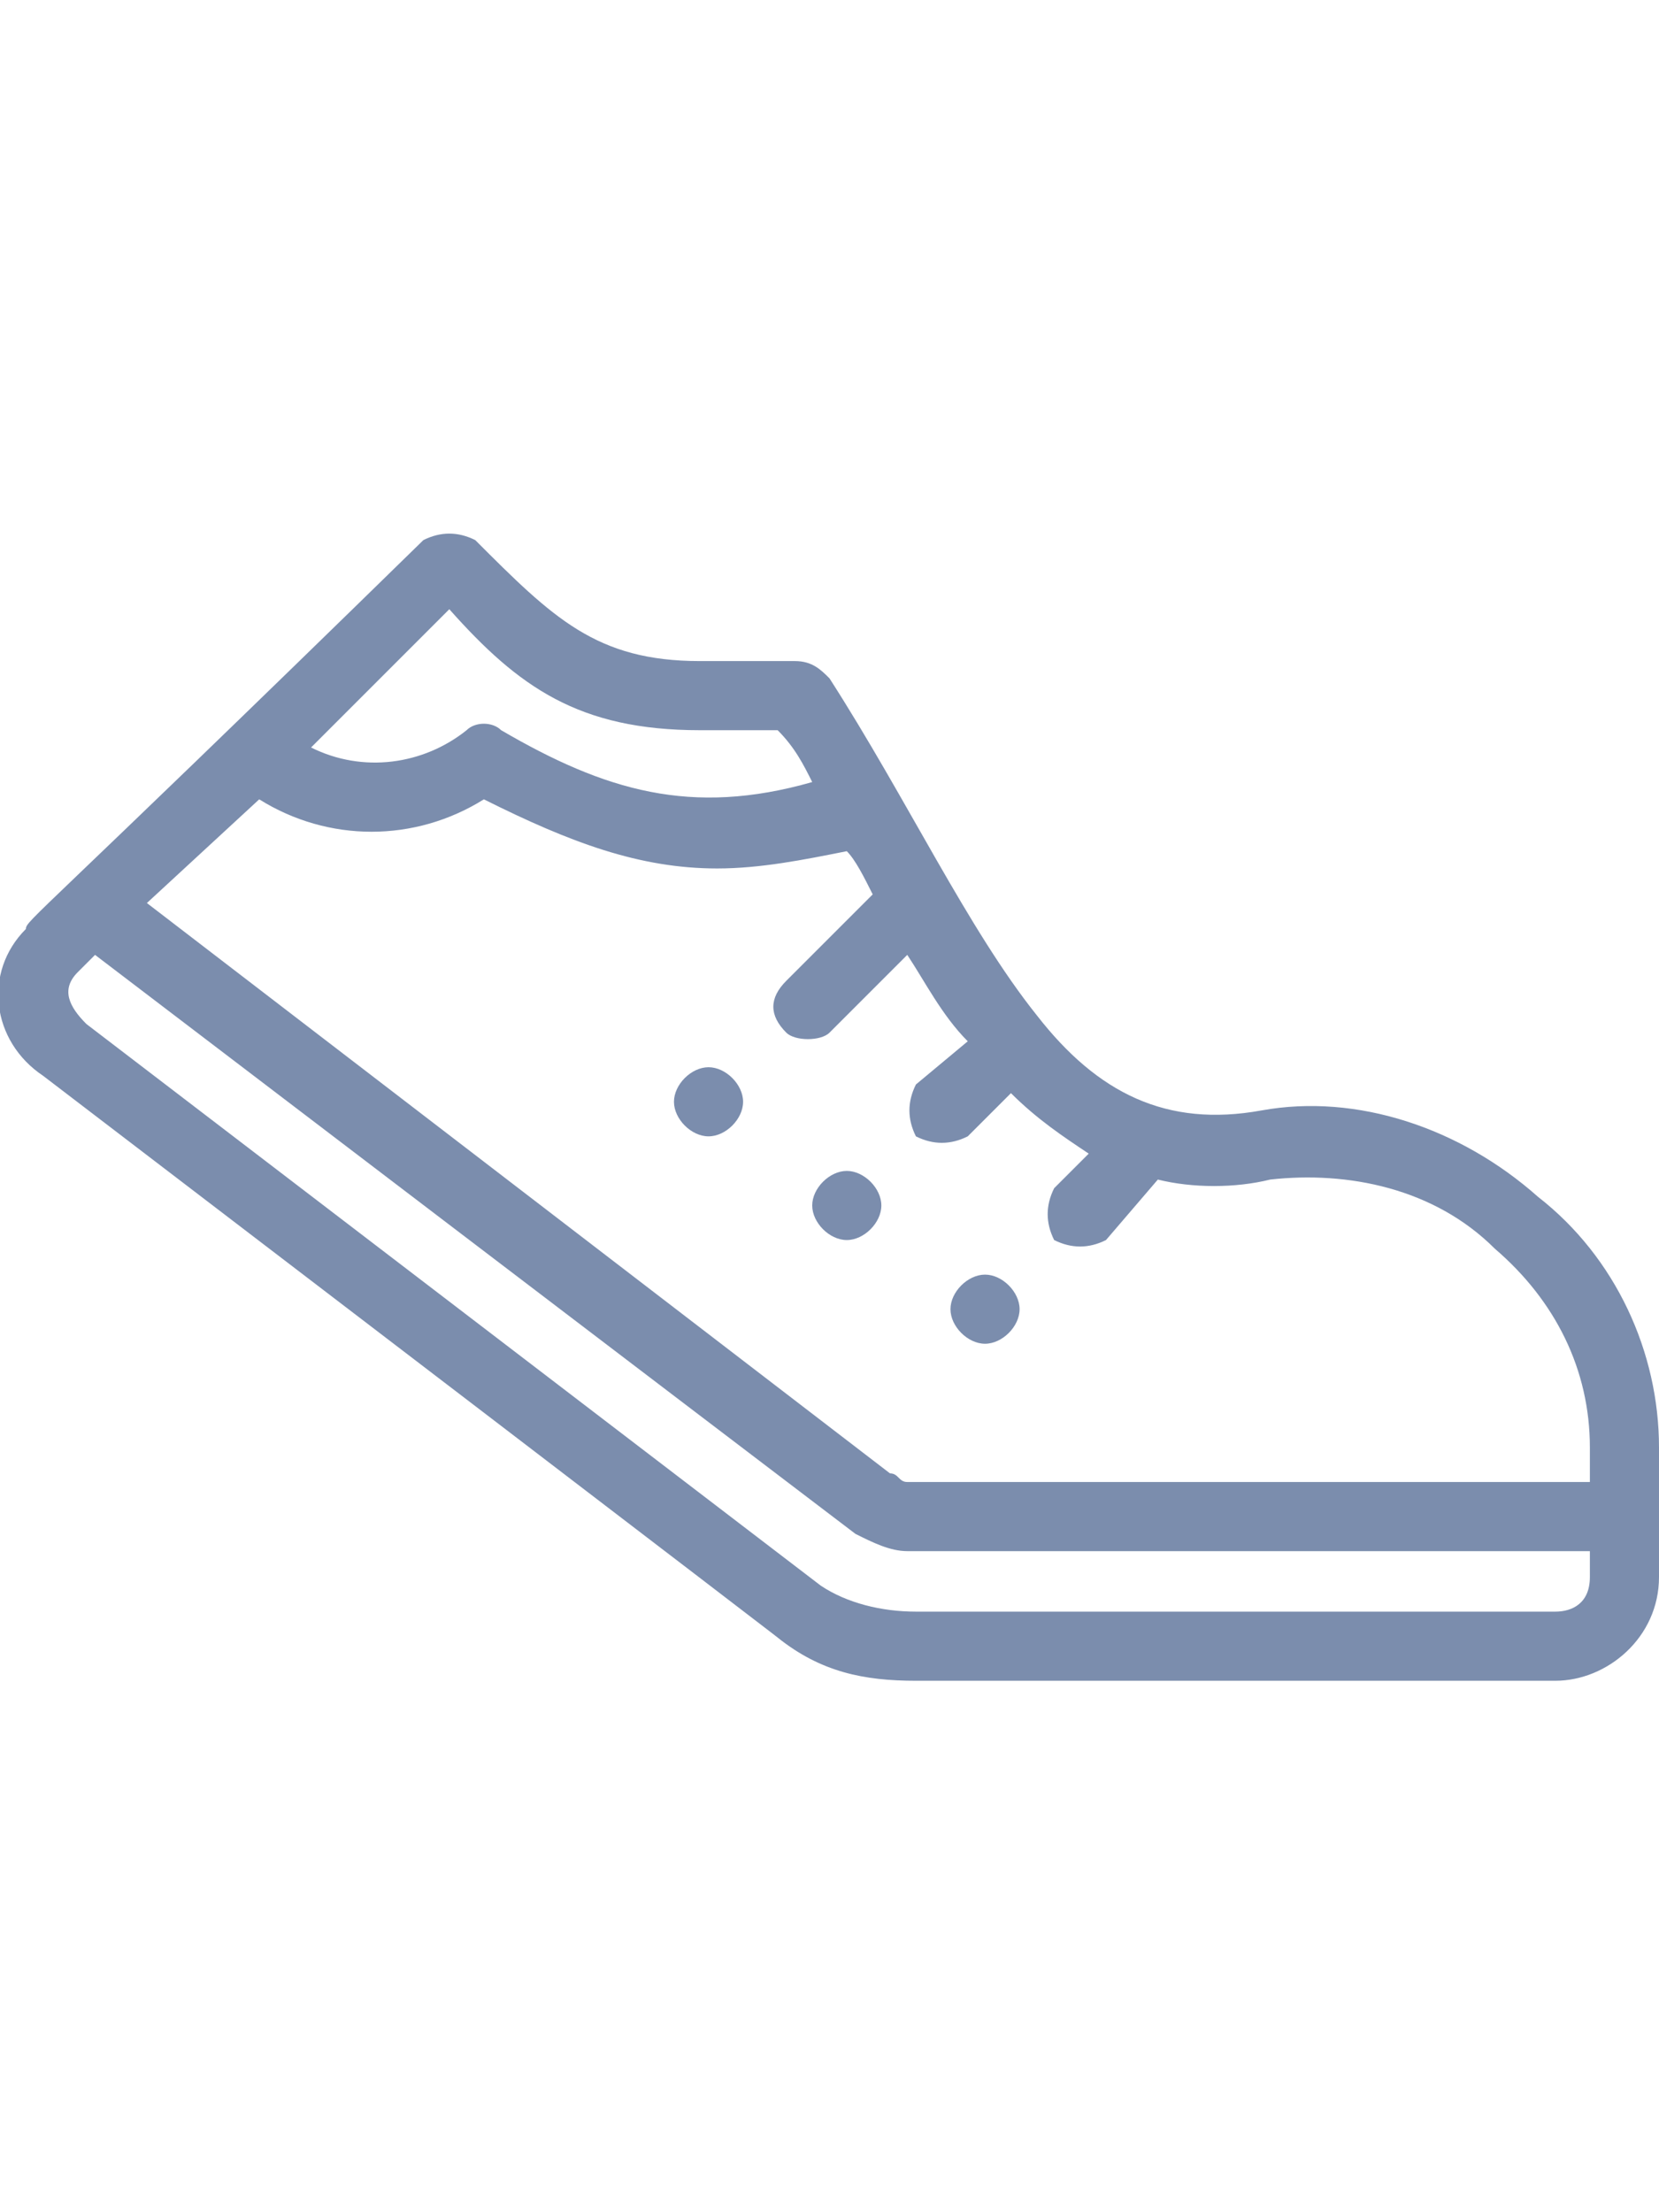 <?xml version="1.0" encoding="UTF-8"?>
<!DOCTYPE svg PUBLIC "-//W3C//DTD SVG 1.1//EN" "http://www.w3.org/Graphics/SVG/1.1/DTD/svg11.dtd">
<!-- Creator: CorelDRAW 2017 -->
<svg xmlns="http://www.w3.org/2000/svg" xml:space="preserve" width="30px" height="40px" version="1.1" style="shape-rendering:geometricPrecision; text-rendering:geometricPrecision; image-rendering:optimizeQuality; fill-rule:evenodd; clip-rule:evenodd"
viewBox="0 0 1920 1330"
 xmlns:xlink="http://www.w3.org/1999/xlink">
 <defs>
  <style type="text/css">
   <![CDATA[
    .fil0 {fill:#7B8DAD;fill-rule:nonzero}
   ]]>
  </style>
 </defs>
 <g id="Layer_x0020_1">
  <g id="_2055510904528">
   <path class="fil0" d="M1140 860c-20,0 -40,20 -40,40 0,20 20,40 40,40 20,0 40,-20 40,-40 0,-20 -20,-40 -40,-40z"/>
   <path class="fil0" d="M980 740c-20,0 -40,20 -40,40 0,20 20,40 40,40 20,0 40,-20 40,-40 0,-20 -20,-40 -40,-40z"/>
   <path class="fil0" d="M820 620c-20,0 -40,20 -40,40 0,20 20,40 40,40 20,0 40,-20 40,-40 0,-20 -20,-40 -40,-40z"/>
   <path class="fil0" d="M1780 770c-90,-80 -210,-120 -320,-100 -110,20 -190,-20 -260,-110 -80,-100 -150,-250 -240,-390 -10,-10 -20,-20 -40,-20l-110 0c-120,0 -170,-50 -260,-140 -20,-10 -40,-10 -60,0 -450,440 -460,440 -460,450 -50,50 -40,130 20,170 890,680 850,650 850,650 50,40 100,50 160,50l740 0c60,0 120,-50 120,-120 0,-50 0,-100 0,-150 0,-110 -50,-220 -140,-290zm-1260 -680c80,90 150,140 290,140l90 0c20,20 30,40 40,60 -140,40 -240,10 -360,-60 -10,-10 -30,-10 -40,0 -50,40 -120,50 -180,20l160 -160zm1320 1120c0,30 -20,40 -40,40l-740 0c-40,0 -80,-10 -110,-30l-850 -650c0,0 0,0 0,0 -20,-20 -30,-40 -10,-60l20 -20c630,480 880,670 880,670 20,10 40,20 60,20l790 0 0 30zm0 -110l-790 0c-10,0 -10,-10 -20,-10l-860 -660 130 -120c80,50 180,50 260,0 100,50 180,80 270,80 50,0 100,-10 150,-20 10,10 20,30 30,50l-100 100c-20,20 -20,40 0,60 10,10 40,10 50,0l90 -90c20,30 40,70 70,100l-60 50c-10,20 -10,40 0,60 20,10 40,10 60,0l50 -50c30,30 60,50 90,70l-40 40c-10,20 -10,40 0,60 20,10 40,10 60,0l60 -70c40,10 90,10 130,0 90,-10 190,10 260,80 70,60 110,140 110,230l0 40z"/>
  </g>
 </g>
</svg>
